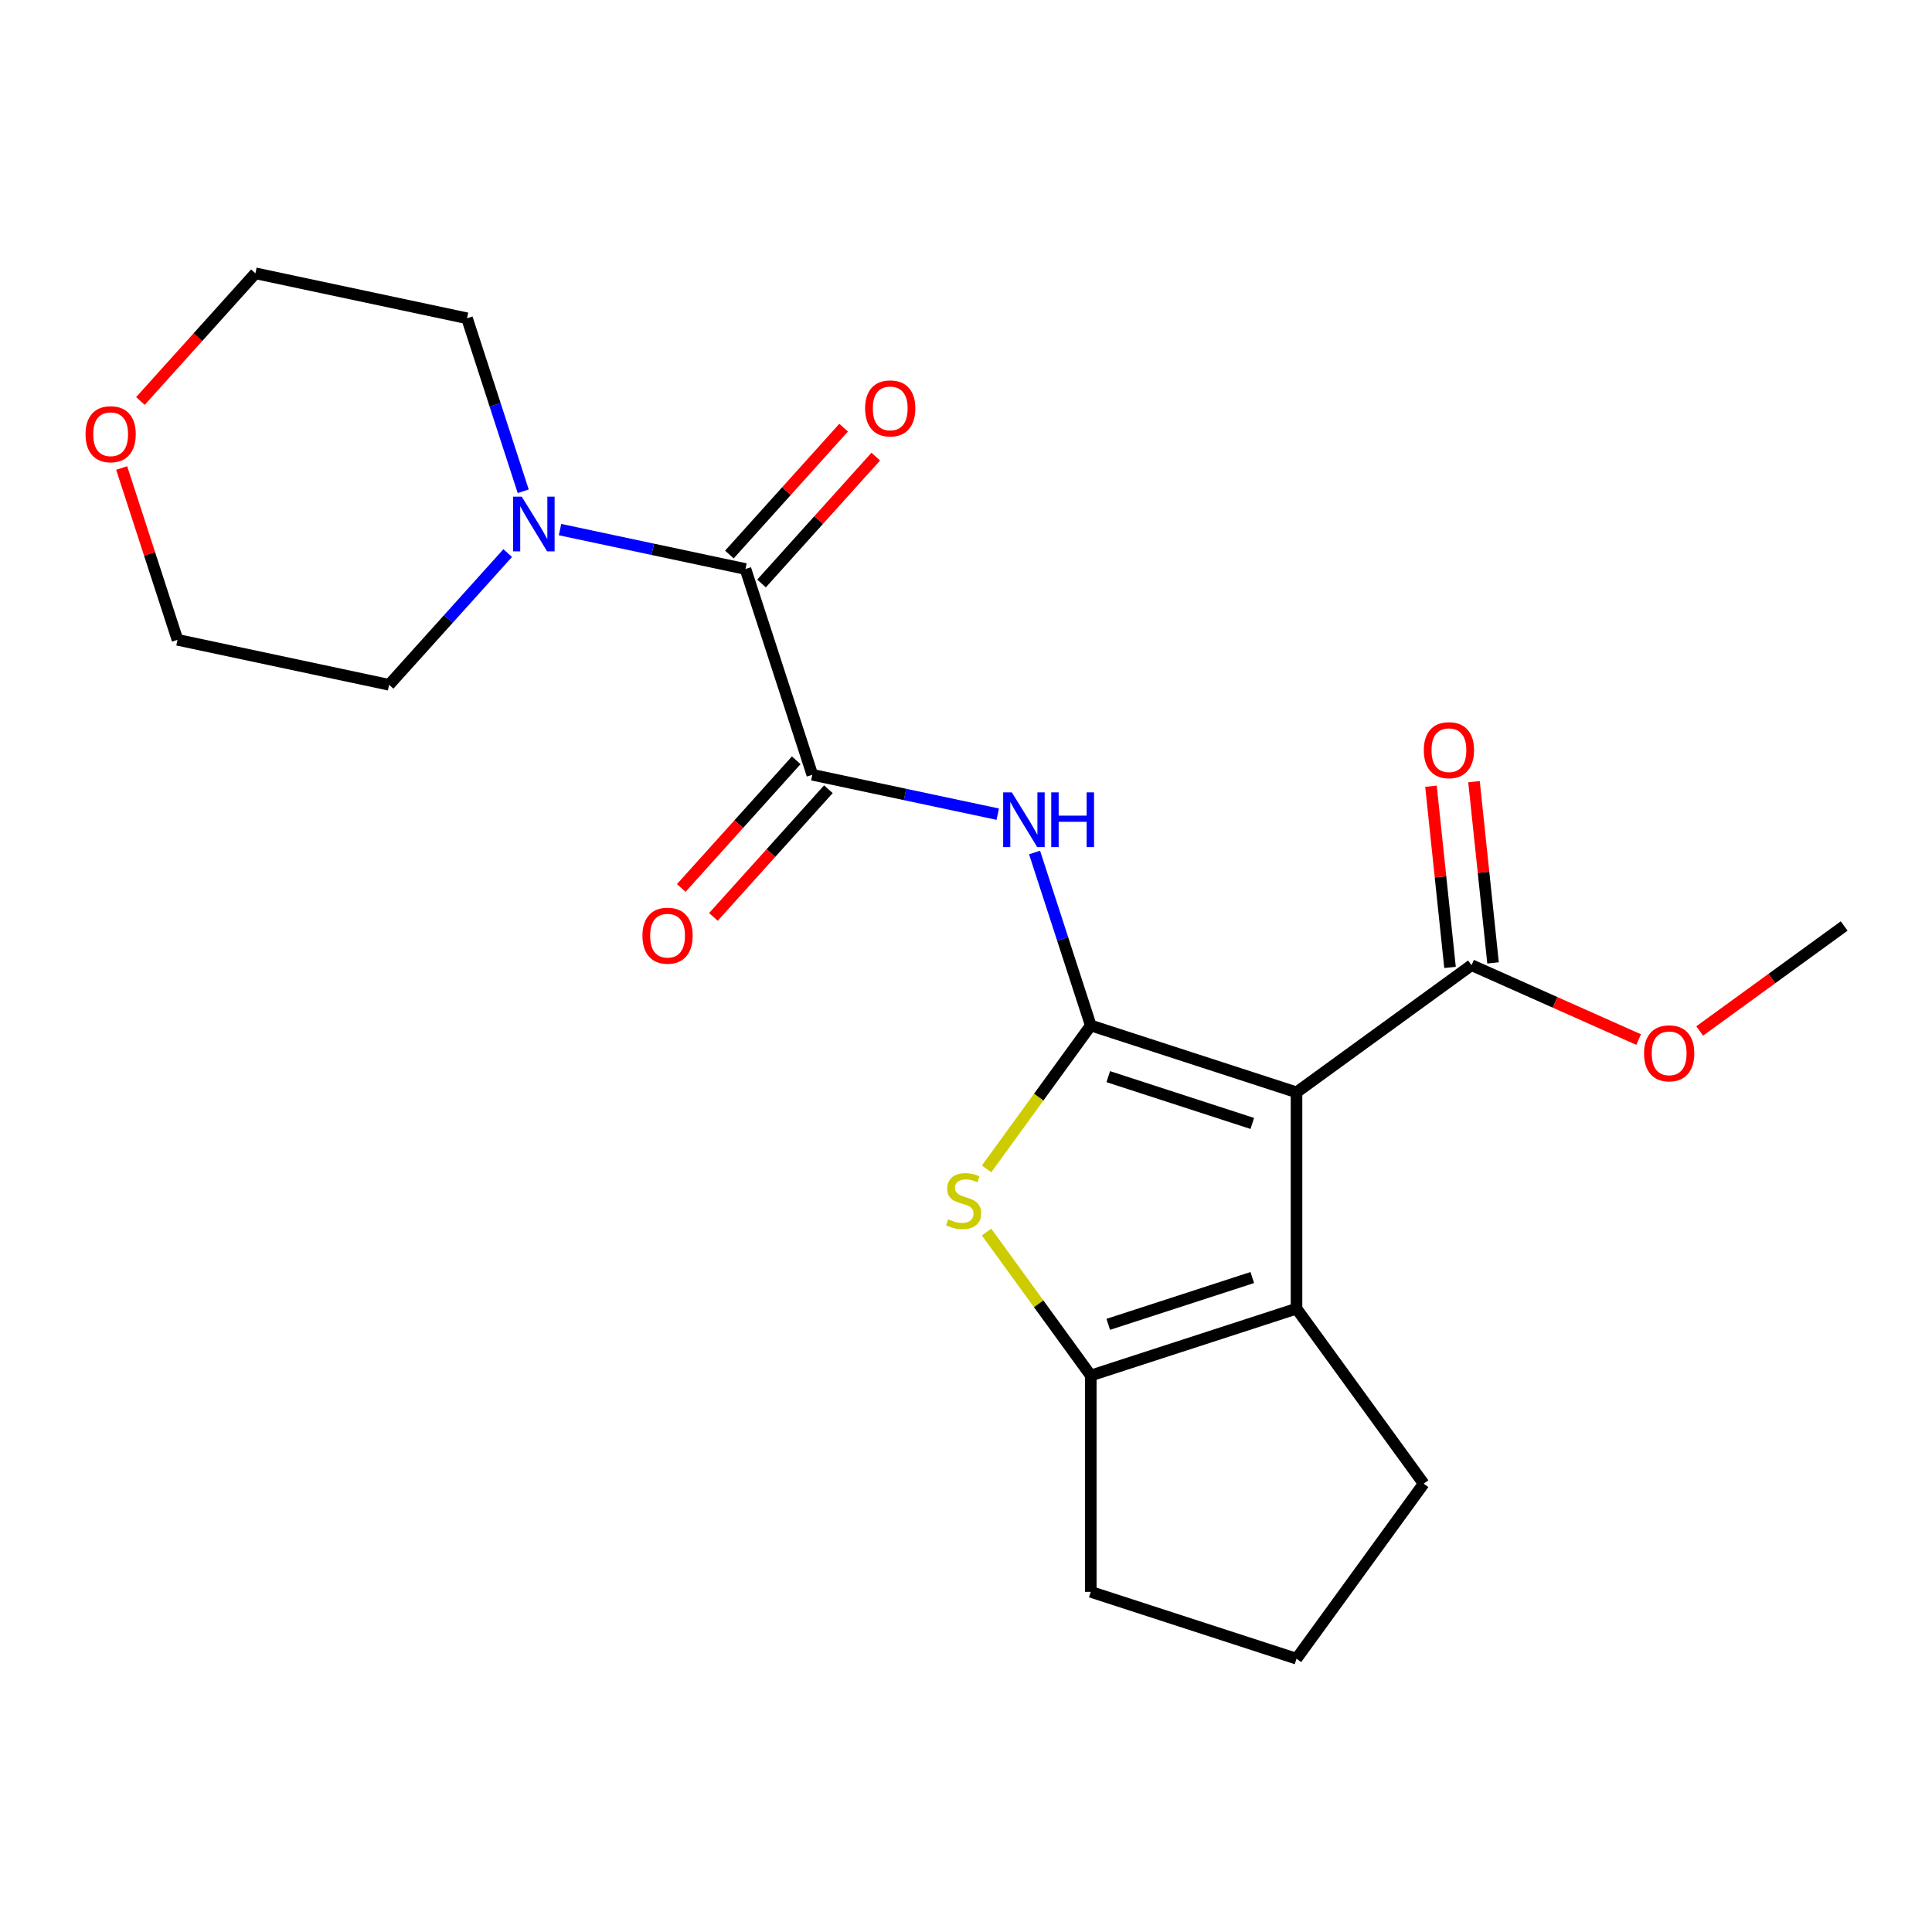 <?xml version='1.0' encoding='iso-8859-1'?>
<svg version='1.1' baseProfile='full'
              xmlns='http://www.w3.org/2000/svg'
                      xmlns:rdkit='http://www.rdkit.org/xml'
                      xmlns:xlink='http://www.w3.org/1999/xlink'
                  xml:space='preserve'
width='1000px' height='1000px' viewBox='0 0 1000 1000'>
<!-- END OF HEADER -->
<rect style='opacity:1.0;fill:#FFFFFF;stroke:none' width='1000' height='1000' x='0' y='0'> </rect>
<path class='bond-0' d='M 564.582,530.785 L 671.075,565.386' style='fill:none;fill-rule:evenodd;stroke:#000000;stroke-width:6px;stroke-linecap:butt;stroke-linejoin:miter;stroke-opacity:1' />
<path class='bond-0' d='M 573.635,557.274 L 648.181,581.495' style='fill:none;fill-rule:evenodd;stroke:#000000;stroke-width:6px;stroke-linecap:butt;stroke-linejoin:miter;stroke-opacity:1' />
<path class='bond-1' d='M 564.582,530.785 L 537.613,567.904' style='fill:none;fill-rule:evenodd;stroke:#000000;stroke-width:6px;stroke-linecap:butt;stroke-linejoin:miter;stroke-opacity:1' />
<path class='bond-1' d='M 537.613,567.904 L 510.645,605.023' style='fill:none;fill-rule:evenodd;stroke:#CCCC00;stroke-width:6px;stroke-linecap:butt;stroke-linejoin:miter;stroke-opacity:1' />
<path class='bond-3' d='M 564.582,530.785 L 550.036,486.018' style='fill:none;fill-rule:evenodd;stroke:#000000;stroke-width:6px;stroke-linecap:butt;stroke-linejoin:miter;stroke-opacity:1' />
<path class='bond-3' d='M 550.036,486.018 L 535.49,441.251' style='fill:none;fill-rule:evenodd;stroke:#0000FF;stroke-width:6px;stroke-linecap:butt;stroke-linejoin:miter;stroke-opacity:1' />
<path class='bond-2' d='M 671.075,565.386 L 671.075,677.36' style='fill:none;fill-rule:evenodd;stroke:#000000;stroke-width:6px;stroke-linecap:butt;stroke-linejoin:miter;stroke-opacity:1' />
<path class='bond-7' d='M 671.075,565.386 L 761.664,499.57' style='fill:none;fill-rule:evenodd;stroke:#000000;stroke-width:6px;stroke-linecap:butt;stroke-linejoin:miter;stroke-opacity:1' />
<path class='bond-5' d='M 510.645,637.724 L 537.613,674.843' style='fill:none;fill-rule:evenodd;stroke:#CCCC00;stroke-width:6px;stroke-linecap:butt;stroke-linejoin:miter;stroke-opacity:1' />
<path class='bond-5' d='M 537.613,674.843 L 564.582,711.962' style='fill:none;fill-rule:evenodd;stroke:#000000;stroke-width:6px;stroke-linecap:butt;stroke-linejoin:miter;stroke-opacity:1' />
<path class='bond-14' d='M 671.075,677.36 L 736.892,767.949' style='fill:none;fill-rule:evenodd;stroke:#000000;stroke-width:6px;stroke-linecap:butt;stroke-linejoin:miter;stroke-opacity:1' />
<path class='bond-22' d='M 671.075,677.36 L 564.582,711.962' style='fill:none;fill-rule:evenodd;stroke:#000000;stroke-width:6px;stroke-linecap:butt;stroke-linejoin:miter;stroke-opacity:1' />
<path class='bond-22' d='M 648.181,661.252 L 573.635,685.473' style='fill:none;fill-rule:evenodd;stroke:#000000;stroke-width:6px;stroke-linecap:butt;stroke-linejoin:miter;stroke-opacity:1' />
<path class='bond-4' d='M 516.441,421.413 L 468.447,411.212' style='fill:none;fill-rule:evenodd;stroke:#0000FF;stroke-width:6px;stroke-linecap:butt;stroke-linejoin:miter;stroke-opacity:1' />
<path class='bond-4' d='M 468.447,411.212 L 420.453,401.011' style='fill:none;fill-rule:evenodd;stroke:#000000;stroke-width:6px;stroke-linecap:butt;stroke-linejoin:miter;stroke-opacity:1' />
<path class='bond-6' d='M 420.453,401.011 L 385.851,294.517' style='fill:none;fill-rule:evenodd;stroke:#000000;stroke-width:6px;stroke-linecap:butt;stroke-linejoin:miter;stroke-opacity:1' />
<path class='bond-9' d='M 412.132,393.518 L 382.376,426.565' style='fill:none;fill-rule:evenodd;stroke:#000000;stroke-width:6px;stroke-linecap:butt;stroke-linejoin:miter;stroke-opacity:1' />
<path class='bond-9' d='M 382.376,426.565 L 352.621,459.611' style='fill:none;fill-rule:evenodd;stroke:#FF0000;stroke-width:6px;stroke-linecap:butt;stroke-linejoin:miter;stroke-opacity:1' />
<path class='bond-9' d='M 428.774,408.503 L 399.019,441.55' style='fill:none;fill-rule:evenodd;stroke:#000000;stroke-width:6px;stroke-linecap:butt;stroke-linejoin:miter;stroke-opacity:1' />
<path class='bond-9' d='M 399.019,441.55 L 369.264,474.596' style='fill:none;fill-rule:evenodd;stroke:#FF0000;stroke-width:6px;stroke-linecap:butt;stroke-linejoin:miter;stroke-opacity:1' />
<path class='bond-15' d='M 564.582,711.962 L 564.582,823.936' style='fill:none;fill-rule:evenodd;stroke:#000000;stroke-width:6px;stroke-linecap:butt;stroke-linejoin:miter;stroke-opacity:1' />
<path class='bond-8' d='M 385.851,294.517 L 337.858,284.316' style='fill:none;fill-rule:evenodd;stroke:#000000;stroke-width:6px;stroke-linecap:butt;stroke-linejoin:miter;stroke-opacity:1' />
<path class='bond-8' d='M 337.858,284.316 L 289.864,274.114' style='fill:none;fill-rule:evenodd;stroke:#0000FF;stroke-width:6px;stroke-linecap:butt;stroke-linejoin:miter;stroke-opacity:1' />
<path class='bond-10' d='M 394.173,302.01 L 423.735,269.177' style='fill:none;fill-rule:evenodd;stroke:#000000;stroke-width:6px;stroke-linecap:butt;stroke-linejoin:miter;stroke-opacity:1' />
<path class='bond-10' d='M 423.735,269.177 L 453.298,236.344' style='fill:none;fill-rule:evenodd;stroke:#FF0000;stroke-width:6px;stroke-linecap:butt;stroke-linejoin:miter;stroke-opacity:1' />
<path class='bond-10' d='M 377.53,287.025 L 407.093,254.192' style='fill:none;fill-rule:evenodd;stroke:#000000;stroke-width:6px;stroke-linecap:butt;stroke-linejoin:miter;stroke-opacity:1' />
<path class='bond-10' d='M 407.093,254.192 L 436.656,221.359' style='fill:none;fill-rule:evenodd;stroke:#FF0000;stroke-width:6px;stroke-linecap:butt;stroke-linejoin:miter;stroke-opacity:1' />
<path class='bond-11' d='M 772.8,498.399 L 767.87,451.499' style='fill:none;fill-rule:evenodd;stroke:#000000;stroke-width:6px;stroke-linecap:butt;stroke-linejoin:miter;stroke-opacity:1' />
<path class='bond-11' d='M 767.87,451.499 L 762.941,404.598' style='fill:none;fill-rule:evenodd;stroke:#FF0000;stroke-width:6px;stroke-linecap:butt;stroke-linejoin:miter;stroke-opacity:1' />
<path class='bond-11' d='M 750.528,500.74 L 745.598,453.84' style='fill:none;fill-rule:evenodd;stroke:#000000;stroke-width:6px;stroke-linecap:butt;stroke-linejoin:miter;stroke-opacity:1' />
<path class='bond-11' d='M 745.598,453.84 L 740.669,406.939' style='fill:none;fill-rule:evenodd;stroke:#FF0000;stroke-width:6px;stroke-linecap:butt;stroke-linejoin:miter;stroke-opacity:1' />
<path class='bond-13' d='M 761.664,499.57 L 804.911,518.825' style='fill:none;fill-rule:evenodd;stroke:#000000;stroke-width:6px;stroke-linecap:butt;stroke-linejoin:miter;stroke-opacity:1' />
<path class='bond-13' d='M 804.911,518.825 L 848.157,538.079' style='fill:none;fill-rule:evenodd;stroke:#FF0000;stroke-width:6px;stroke-linecap:butt;stroke-linejoin:miter;stroke-opacity:1' />
<path class='bond-16' d='M 262.785,286.274 L 232.092,320.361' style='fill:none;fill-rule:evenodd;stroke:#0000FF;stroke-width:6px;stroke-linecap:butt;stroke-linejoin:miter;stroke-opacity:1' />
<path class='bond-16' d='M 232.092,320.361 L 201.399,354.449' style='fill:none;fill-rule:evenodd;stroke:#000000;stroke-width:6px;stroke-linecap:butt;stroke-linejoin:miter;stroke-opacity:1' />
<path class='bond-17' d='M 270.814,254.277 L 256.268,209.51' style='fill:none;fill-rule:evenodd;stroke:#0000FF;stroke-width:6px;stroke-linecap:butt;stroke-linejoin:miter;stroke-opacity:1' />
<path class='bond-17' d='M 256.268,209.51 L 241.723,164.743' style='fill:none;fill-rule:evenodd;stroke:#000000;stroke-width:6px;stroke-linecap:butt;stroke-linejoin:miter;stroke-opacity:1' />
<path class='bond-12' d='M 72.685,207.556 L 102.44,174.509' style='fill:none;fill-rule:evenodd;stroke:#FF0000;stroke-width:6px;stroke-linecap:butt;stroke-linejoin:miter;stroke-opacity:1' />
<path class='bond-12' d='M 102.44,174.509 L 132.196,141.463' style='fill:none;fill-rule:evenodd;stroke:#000000;stroke-width:6px;stroke-linecap:butt;stroke-linejoin:miter;stroke-opacity:1' />
<path class='bond-24' d='M 62.976,242.235 L 77.424,286.702' style='fill:none;fill-rule:evenodd;stroke:#FF0000;stroke-width:6px;stroke-linecap:butt;stroke-linejoin:miter;stroke-opacity:1' />
<path class='bond-24' d='M 77.424,286.702 L 91.873,331.169' style='fill:none;fill-rule:evenodd;stroke:#000000;stroke-width:6px;stroke-linecap:butt;stroke-linejoin:miter;stroke-opacity:1' />
<path class='bond-21' d='M 879.756,533.635 L 917.151,506.466' style='fill:none;fill-rule:evenodd;stroke:#FF0000;stroke-width:6px;stroke-linecap:butt;stroke-linejoin:miter;stroke-opacity:1' />
<path class='bond-21' d='M 917.151,506.466 L 954.545,479.297' style='fill:none;fill-rule:evenodd;stroke:#000000;stroke-width:6px;stroke-linecap:butt;stroke-linejoin:miter;stroke-opacity:1' />
<path class='bond-18' d='M 736.892,767.949 L 671.075,858.537' style='fill:none;fill-rule:evenodd;stroke:#000000;stroke-width:6px;stroke-linecap:butt;stroke-linejoin:miter;stroke-opacity:1' />
<path class='bond-23' d='M 564.582,823.936 L 671.075,858.537' style='fill:none;fill-rule:evenodd;stroke:#000000;stroke-width:6px;stroke-linecap:butt;stroke-linejoin:miter;stroke-opacity:1' />
<path class='bond-20' d='M 201.399,354.449 L 91.873,331.169' style='fill:none;fill-rule:evenodd;stroke:#000000;stroke-width:6px;stroke-linecap:butt;stroke-linejoin:miter;stroke-opacity:1' />
<path class='bond-19' d='M 241.723,164.743 L 132.196,141.463' style='fill:none;fill-rule:evenodd;stroke:#000000;stroke-width:6px;stroke-linecap:butt;stroke-linejoin:miter;stroke-opacity:1' />
<path  class='atom-2' d='M 490.765 631.093
Q 491.085 631.213, 492.405 631.773
Q 493.725 632.333, 495.165 632.693
Q 496.645 633.013, 498.085 633.013
Q 500.765 633.013, 502.325 631.733
Q 503.885 630.413, 503.885 628.133
Q 503.885 626.573, 503.085 625.613
Q 502.325 624.653, 501.125 624.133
Q 499.925 623.613, 497.925 623.013
Q 495.405 622.253, 493.885 621.533
Q 492.405 620.813, 491.325 619.293
Q 490.285 617.773, 490.285 615.213
Q 490.285 611.653, 492.685 609.453
Q 495.125 607.253, 499.925 607.253
Q 503.205 607.253, 506.925 608.813
L 506.005 611.893
Q 502.605 610.493, 500.045 610.493
Q 497.285 610.493, 495.765 611.653
Q 494.245 612.773, 494.285 614.733
Q 494.285 616.253, 495.045 617.173
Q 495.845 618.093, 496.965 618.613
Q 498.125 619.133, 500.045 619.733
Q 502.605 620.533, 504.125 621.333
Q 505.645 622.133, 506.725 623.773
Q 507.845 625.373, 507.845 628.133
Q 507.845 632.053, 505.205 634.173
Q 502.605 636.253, 498.245 636.253
Q 495.725 636.253, 493.805 635.693
Q 491.925 635.173, 489.685 634.253
L 490.765 631.093
' fill='#CCCC00'/>
<path  class='atom-4' d='M 523.72 410.131
L 533 425.131
Q 533.92 426.611, 535.4 429.291
Q 536.88 431.971, 536.96 432.131
L 536.96 410.131
L 540.72 410.131
L 540.72 438.451
L 536.84 438.451
L 526.88 422.051
Q 525.72 420.131, 524.48 417.931
Q 523.28 415.731, 522.92 415.051
L 522.92 438.451
L 519.24 438.451
L 519.24 410.131
L 523.72 410.131
' fill='#0000FF'/>
<path  class='atom-4' d='M 544.12 410.131
L 547.96 410.131
L 547.96 422.171
L 562.44 422.171
L 562.44 410.131
L 566.28 410.131
L 566.28 438.451
L 562.44 438.451
L 562.44 425.371
L 547.96 425.371
L 547.96 438.451
L 544.12 438.451
L 544.12 410.131
' fill='#0000FF'/>
<path  class='atom-9' d='M 270.064 257.077
L 279.344 272.077
Q 280.264 273.557, 281.744 276.237
Q 283.224 278.917, 283.304 279.077
L 283.304 257.077
L 287.064 257.077
L 287.064 285.397
L 283.184 285.397
L 273.224 268.997
Q 272.064 267.077, 270.824 264.877
Q 269.624 262.677, 269.264 261.997
L 269.264 285.397
L 265.584 285.397
L 265.584 257.077
L 270.064 257.077
' fill='#0000FF'/>
<path  class='atom-10' d='M 332.528 484.303
Q 332.528 477.503, 335.888 473.703
Q 339.248 469.903, 345.528 469.903
Q 351.808 469.903, 355.168 473.703
Q 358.528 477.503, 358.528 484.303
Q 358.528 491.183, 355.128 495.103
Q 351.728 498.983, 345.528 498.983
Q 339.288 498.983, 335.888 495.103
Q 332.528 491.223, 332.528 484.303
M 345.528 495.783
Q 349.848 495.783, 352.168 492.903
Q 354.528 489.983, 354.528 484.303
Q 354.528 478.743, 352.168 475.943
Q 349.848 473.103, 345.528 473.103
Q 341.208 473.103, 338.848 475.903
Q 336.528 478.703, 336.528 484.303
Q 336.528 490.023, 338.848 492.903
Q 341.208 495.783, 345.528 495.783
' fill='#FF0000'/>
<path  class='atom-11' d='M 447.776 211.385
Q 447.776 204.585, 451.136 200.785
Q 454.496 196.985, 460.776 196.985
Q 467.056 196.985, 470.416 200.785
Q 473.776 204.585, 473.776 211.385
Q 473.776 218.265, 470.376 222.185
Q 466.976 226.065, 460.776 226.065
Q 454.536 226.065, 451.136 222.185
Q 447.776 218.305, 447.776 211.385
M 460.776 222.865
Q 465.096 222.865, 467.416 219.985
Q 469.776 217.065, 469.776 211.385
Q 469.776 205.825, 467.416 203.025
Q 465.096 200.185, 460.776 200.185
Q 456.456 200.185, 454.096 202.985
Q 451.776 205.785, 451.776 211.385
Q 451.776 217.105, 454.096 219.985
Q 456.456 222.865, 460.776 222.865
' fill='#FF0000'/>
<path  class='atom-12' d='M 736.959 388.29
Q 736.959 381.49, 740.319 377.69
Q 743.679 373.89, 749.959 373.89
Q 756.239 373.89, 759.599 377.69
Q 762.959 381.49, 762.959 388.29
Q 762.959 395.17, 759.559 399.09
Q 756.159 402.97, 749.959 402.97
Q 743.719 402.97, 740.319 399.09
Q 736.959 395.21, 736.959 388.29
M 749.959 399.77
Q 754.279 399.77, 756.599 396.89
Q 758.959 393.97, 758.959 388.29
Q 758.959 382.73, 756.599 379.93
Q 754.279 377.09, 749.959 377.09
Q 745.639 377.09, 743.279 379.89
Q 740.959 382.69, 740.959 388.29
Q 740.959 394.01, 743.279 396.89
Q 745.639 399.77, 749.959 399.77
' fill='#FF0000'/>
<path  class='atom-13' d='M 44.271 224.755
Q 44.271 217.955, 47.631 214.155
Q 50.991 210.355, 57.271 210.355
Q 63.551 210.355, 66.911 214.155
Q 70.271 217.955, 70.271 224.755
Q 70.271 231.635, 66.871 235.555
Q 63.471 239.435, 57.271 239.435
Q 51.031 239.435, 47.631 235.555
Q 44.271 231.675, 44.271 224.755
M 57.271 236.235
Q 61.591 236.235, 63.911 233.355
Q 66.271 230.435, 66.271 224.755
Q 66.271 219.195, 63.911 216.395
Q 61.591 213.555, 57.271 213.555
Q 52.951 213.555, 50.591 216.355
Q 48.271 219.155, 48.271 224.755
Q 48.271 230.475, 50.591 233.355
Q 52.951 236.235, 57.271 236.235
' fill='#FF0000'/>
<path  class='atom-14' d='M 850.957 545.194
Q 850.957 538.394, 854.317 534.594
Q 857.677 530.794, 863.957 530.794
Q 870.237 530.794, 873.597 534.594
Q 876.957 538.394, 876.957 545.194
Q 876.957 552.074, 873.557 555.994
Q 870.157 559.874, 863.957 559.874
Q 857.717 559.874, 854.317 555.994
Q 850.957 552.114, 850.957 545.194
M 863.957 556.674
Q 868.277 556.674, 870.597 553.794
Q 872.957 550.874, 872.957 545.194
Q 872.957 539.634, 870.597 536.834
Q 868.277 533.994, 863.957 533.994
Q 859.637 533.994, 857.277 536.794
Q 854.957 539.594, 854.957 545.194
Q 854.957 550.914, 857.277 553.794
Q 859.637 556.674, 863.957 556.674
' fill='#FF0000'/>
</svg>
